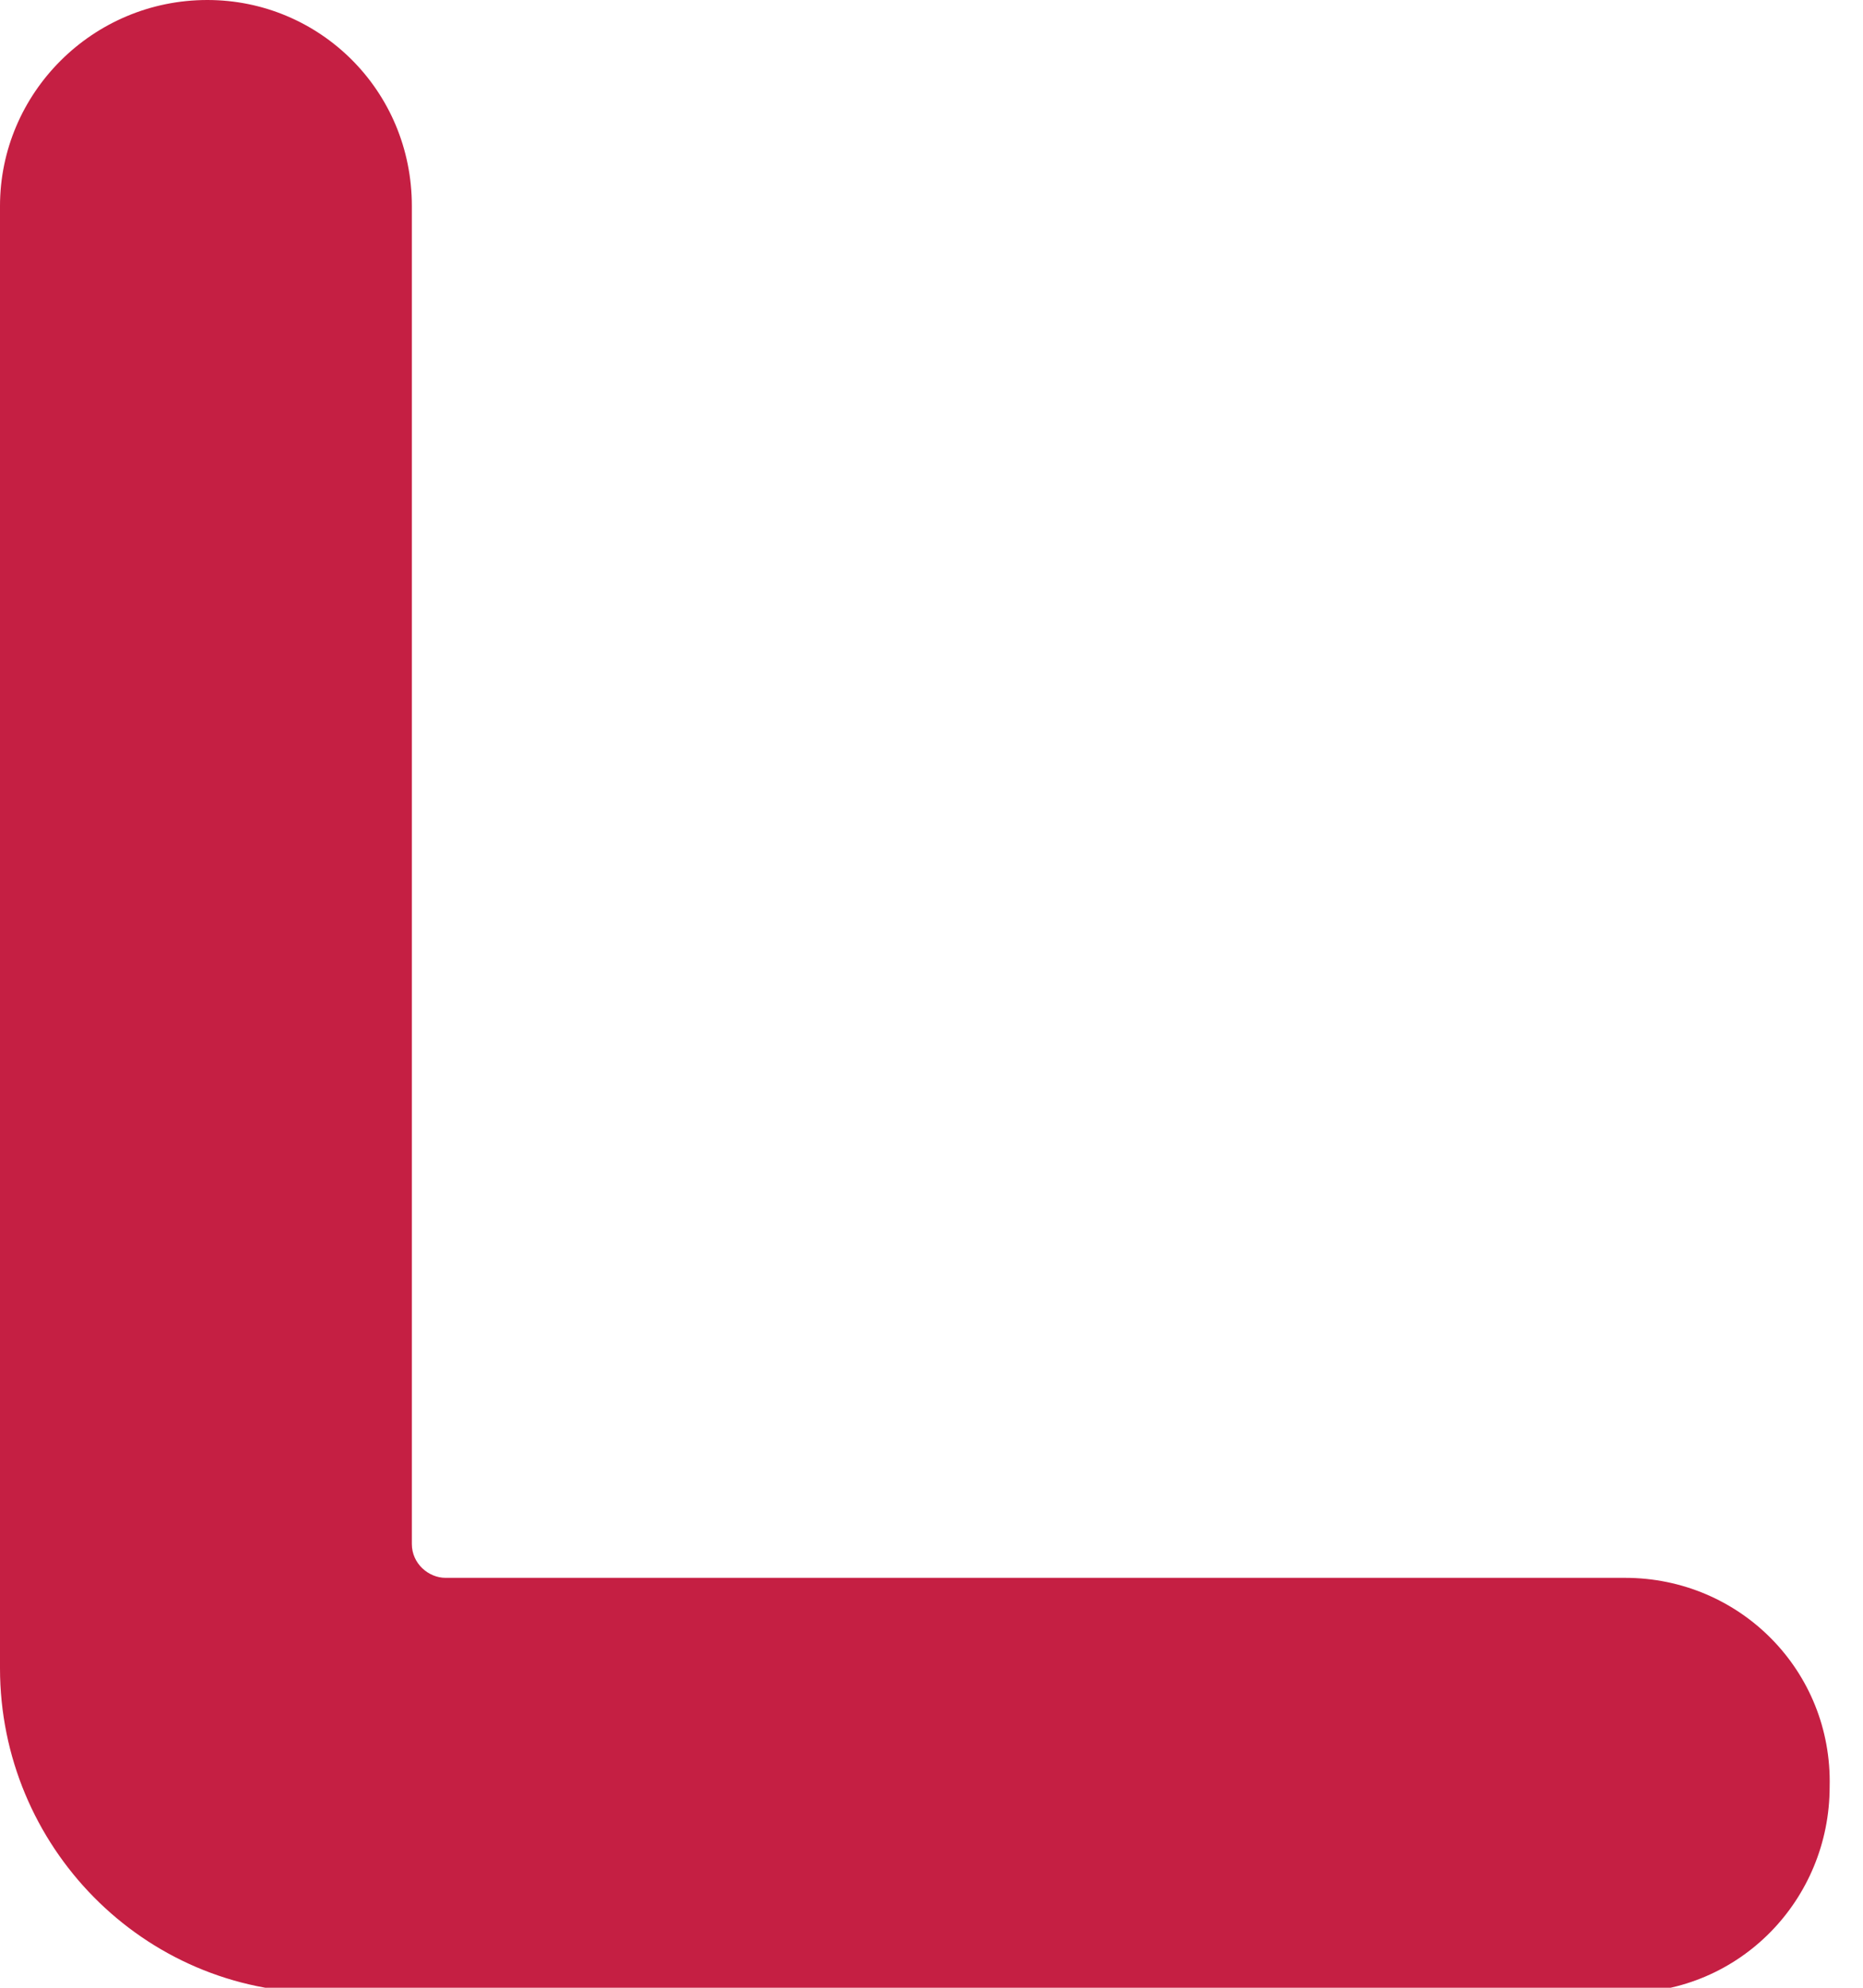 <svg width="30" height="32" viewBox="0 0 30 32" fill="none" xmlns="http://www.w3.org/2000/svg">
<path d="M26.169 25.401H7.174C6.903 25.401 6.632 25.174 6.632 24.856V3.317C6.632 1.454 5.144 0 3.339 0C1.489 0 0 1.5 0 3.317V26.855C0 29.718 2.301 32.081 5.189 32.081H26.169C28.019 32.081 29.463 30.581 29.463 28.763C29.508 26.9 28.019 25.401 26.169 25.401Z" fill="#C51F43"/>
</svg>

